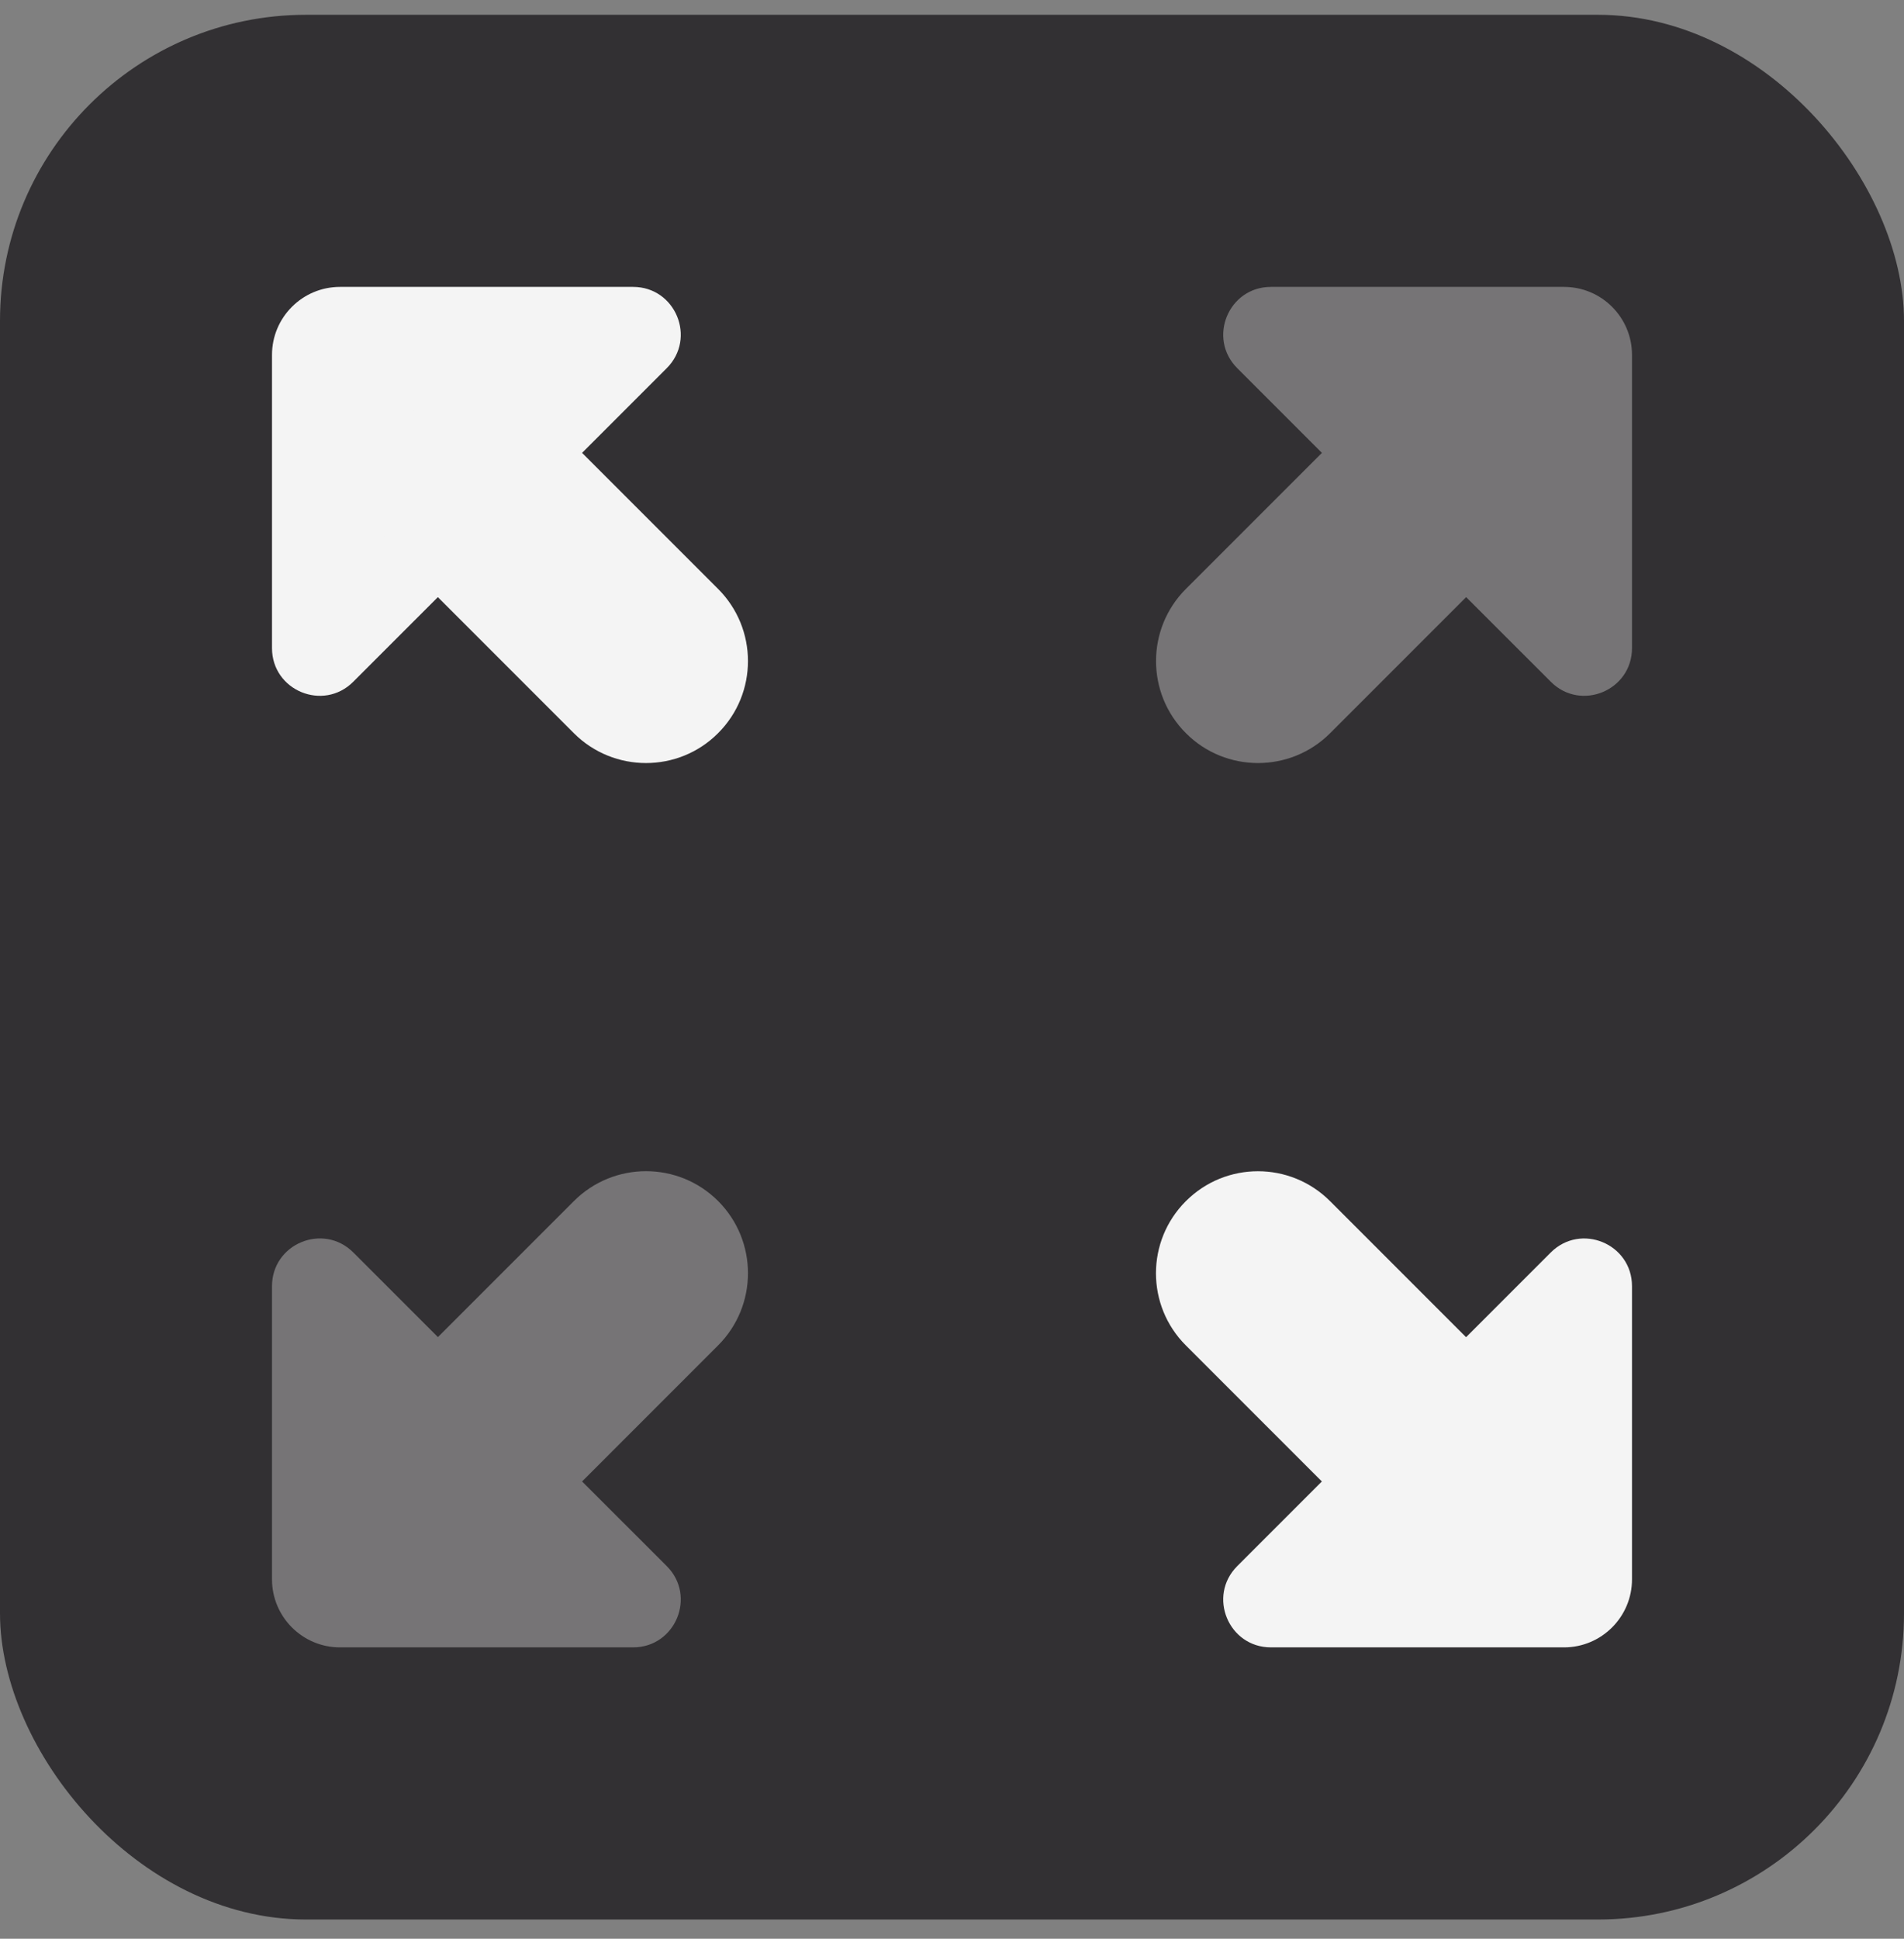 <svg width="56" height="57" viewBox="0 0 56 57" fill="none" xmlns="http://www.w3.org/2000/svg">
<rect x="0" y="0" width="56" height="57" fill="#808080" stroke="none"/>
<rect y="0.435" width="56" height="56" rx="9" fill="#323033"/>
<path opacity="0.35" d="M21.122 35.312C19.95 34.141 18.052 34.141 16.88 35.312L12.88 39.312L10.39 36.822C9.508 35.943 8 36.566 8 37.815V46.434C8 47.538 8.896 48.434 10 48.434H18.62C19.868 48.434 20.492 46.926 19.61 46.044L17.12 43.556L21.12 39.556C22.292 38.385 22.292 36.484 21.122 35.312Z" fill="#F4F4F4"/>
<path d="M37.38 48.434H46C47.104 48.434 48 47.538 48 46.434V37.815C48 36.566 46.492 35.943 45.61 36.825L36.39 46.044C35.508 46.926 36.132 48.434 37.38 48.434Z" fill="#F4F4F4"/>
<path d="M42 45.434C41.232 45.434 40.464 45.142 39.878 44.556L34.878 39.556C33.706 38.386 33.706 36.484 34.878 35.315C36.05 34.142 37.948 34.142 39.12 35.315L44.12 40.315C45.292 41.484 45.292 43.386 44.12 44.556C43.536 45.142 42.768 45.434 42 45.434Z" fill="#F4F4F4"/>
<path d="M18.62 8.435H10C8.896 8.435 8 9.331 8 10.434V19.055C8 20.302 9.508 20.927 10.39 20.044L19.61 10.825C20.492 9.943 19.868 8.435 18.62 8.435Z" fill="#F4F4F4"/>
<path d="M19 22.434C18.232 22.434 17.464 22.142 16.878 21.556L11.878 16.556C10.706 15.386 10.706 13.485 11.878 12.315C13.05 11.143 14.948 11.143 16.12 12.315L21.12 17.314C22.292 18.485 22.292 20.387 21.12 21.556C20.536 22.142 19.768 22.434 19 22.434Z" fill="#F4F4F4"/>
<path opacity="0.35" d="M46 8.435H37.38C36.132 8.435 35.508 9.943 36.39 10.825L38.88 13.315L34.88 17.314C33.708 18.485 33.708 20.387 34.88 21.556C35.464 22.142 36.232 22.434 37 22.434C37.768 22.434 38.536 22.142 39.122 21.556L43.122 17.556L45.612 20.044C46.492 20.927 48 20.302 48 19.055V10.434C48 9.331 47.104 8.435 46 8.435Z" fill="#F4F4F4"/>
</svg>
